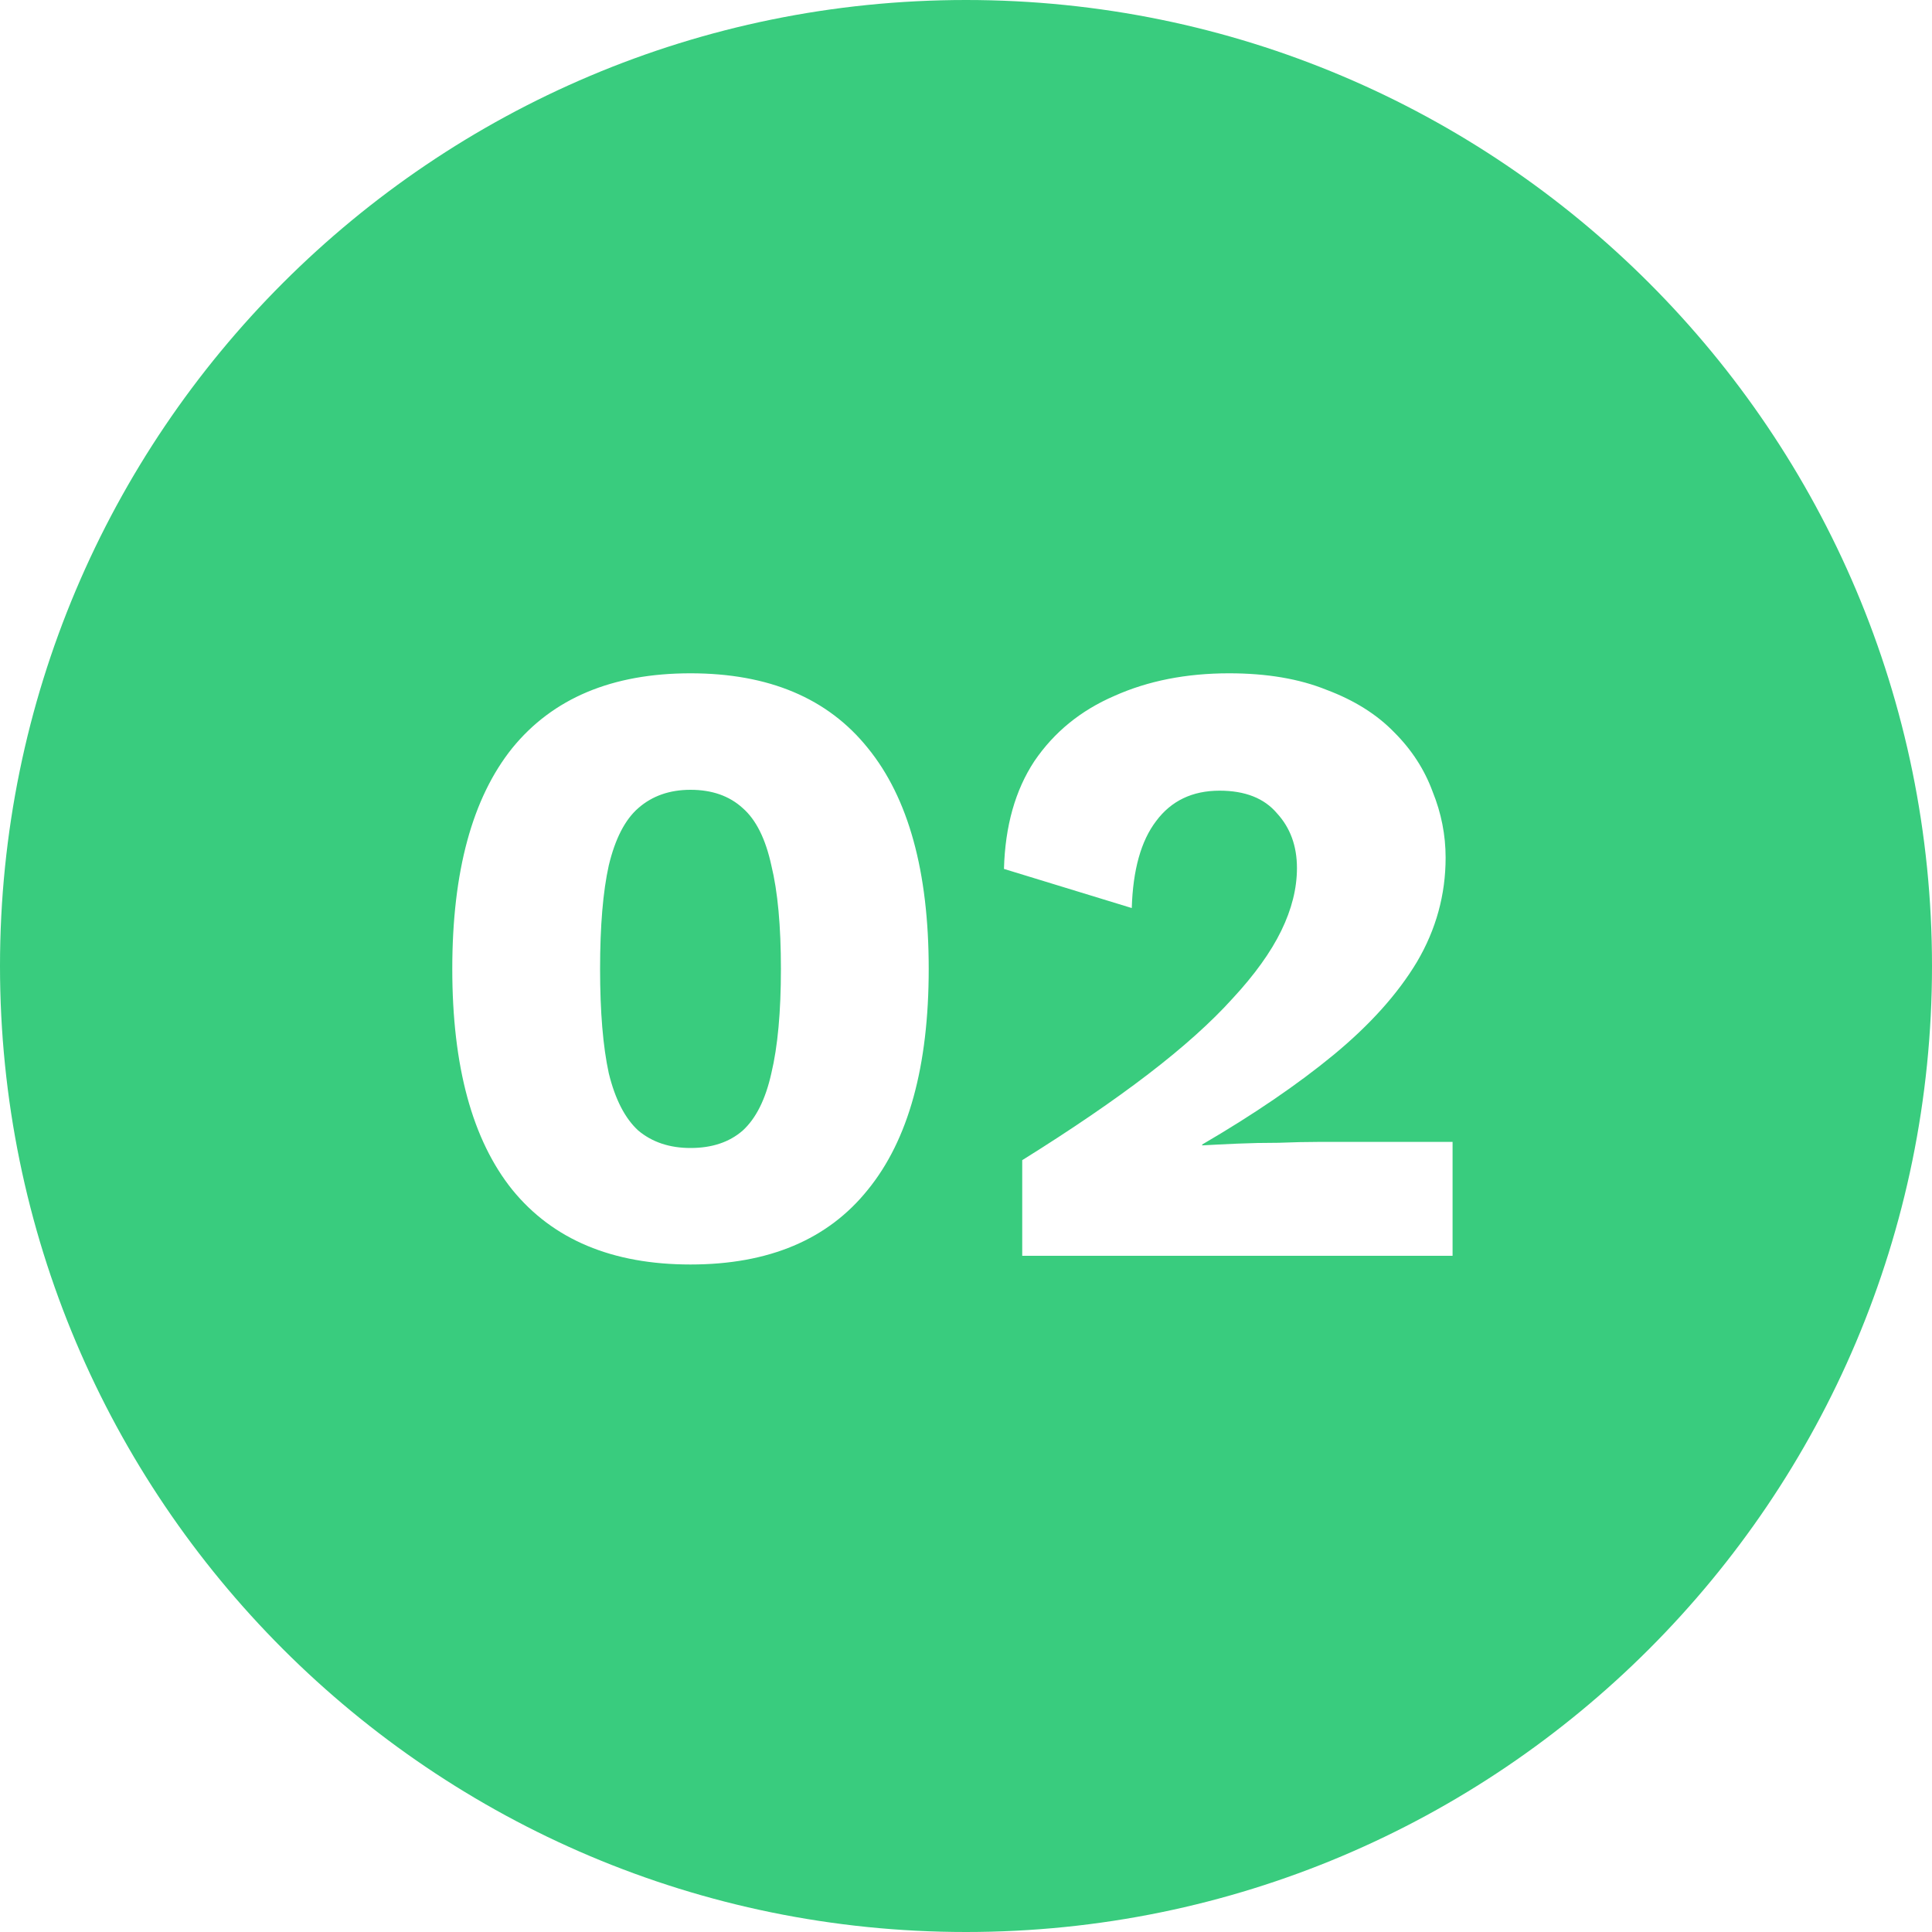 <svg width="80" height="80" viewBox="0 0 80 80" fill="none" xmlns="http://www.w3.org/2000/svg">
<path id="Subtract" fill-rule="evenodd" clip-rule="evenodd" d="M40 80C62.091 80 80 62.091 80 40C80 17.909 62.091 0 40 0C17.909 0 0 17.909 0 40C0 62.091 17.909 80 40 80ZM21.212 49.264C22.892 51.328 25.352 52.36 28.592 52.36C31.832 52.36 34.28 51.328 35.936 49.264C37.616 47.2 38.456 44.152 38.456 40.12C38.456 36.088 37.616 33.04 35.936 30.976C34.28 28.912 31.832 27.88 28.592 27.88C25.352 27.88 22.892 28.912 21.212 30.976C19.556 33.04 18.728 36.088 18.728 40.12C18.728 44.152 19.556 47.2 21.212 49.264ZM30.752 46.816C30.2 47.296 29.48 47.536 28.592 47.536C27.728 47.536 27.008 47.296 26.432 46.816C25.88 46.312 25.472 45.52 25.208 44.44C24.968 43.336 24.848 41.896 24.848 40.12C24.848 38.344 24.968 36.916 25.208 35.836C25.472 34.732 25.88 33.94 26.432 33.46C27.008 32.956 27.728 32.704 28.592 32.704C29.48 32.704 30.2 32.956 30.752 33.46C31.304 33.94 31.7 34.732 31.94 35.836C32.204 36.916 32.336 38.344 32.336 40.12C32.336 41.896 32.204 43.336 31.94 44.44C31.7 45.52 31.304 46.312 30.752 46.816ZM42.328 48.04V52H60.148V47.284H54.568C54.088 47.284 53.548 47.296 52.948 47.32C52.348 47.32 51.772 47.332 51.22 47.356C50.668 47.38 50.188 47.404 49.78 47.428V47.392C51.916 46.144 53.728 44.908 55.216 43.684C56.728 42.436 57.88 41.152 58.672 39.832C59.464 38.488 59.86 37.048 59.86 35.512C59.86 34.576 59.68 33.664 59.32 32.776C58.984 31.864 58.456 31.048 57.736 30.328C57.016 29.584 56.08 28.996 54.928 28.564C53.8 28.108 52.456 27.88 50.896 27.88C49.12 27.88 47.536 28.192 46.144 28.816C44.752 29.416 43.648 30.316 42.832 31.516C42.04 32.716 41.62 34.204 41.572 35.98L46.864 37.6C46.912 36.016 47.248 34.816 47.872 34C48.496 33.16 49.372 32.74 50.5 32.74C51.556 32.74 52.348 33.052 52.876 33.676C53.428 34.276 53.704 35.032 53.704 35.944C53.704 36.784 53.488 37.648 53.056 38.536C52.624 39.424 51.952 40.36 51.04 41.344C50.152 42.328 48.988 43.372 47.548 44.476C46.108 45.58 44.368 46.768 42.328 48.04Z" fill="#39CC7E"/>
</svg>
